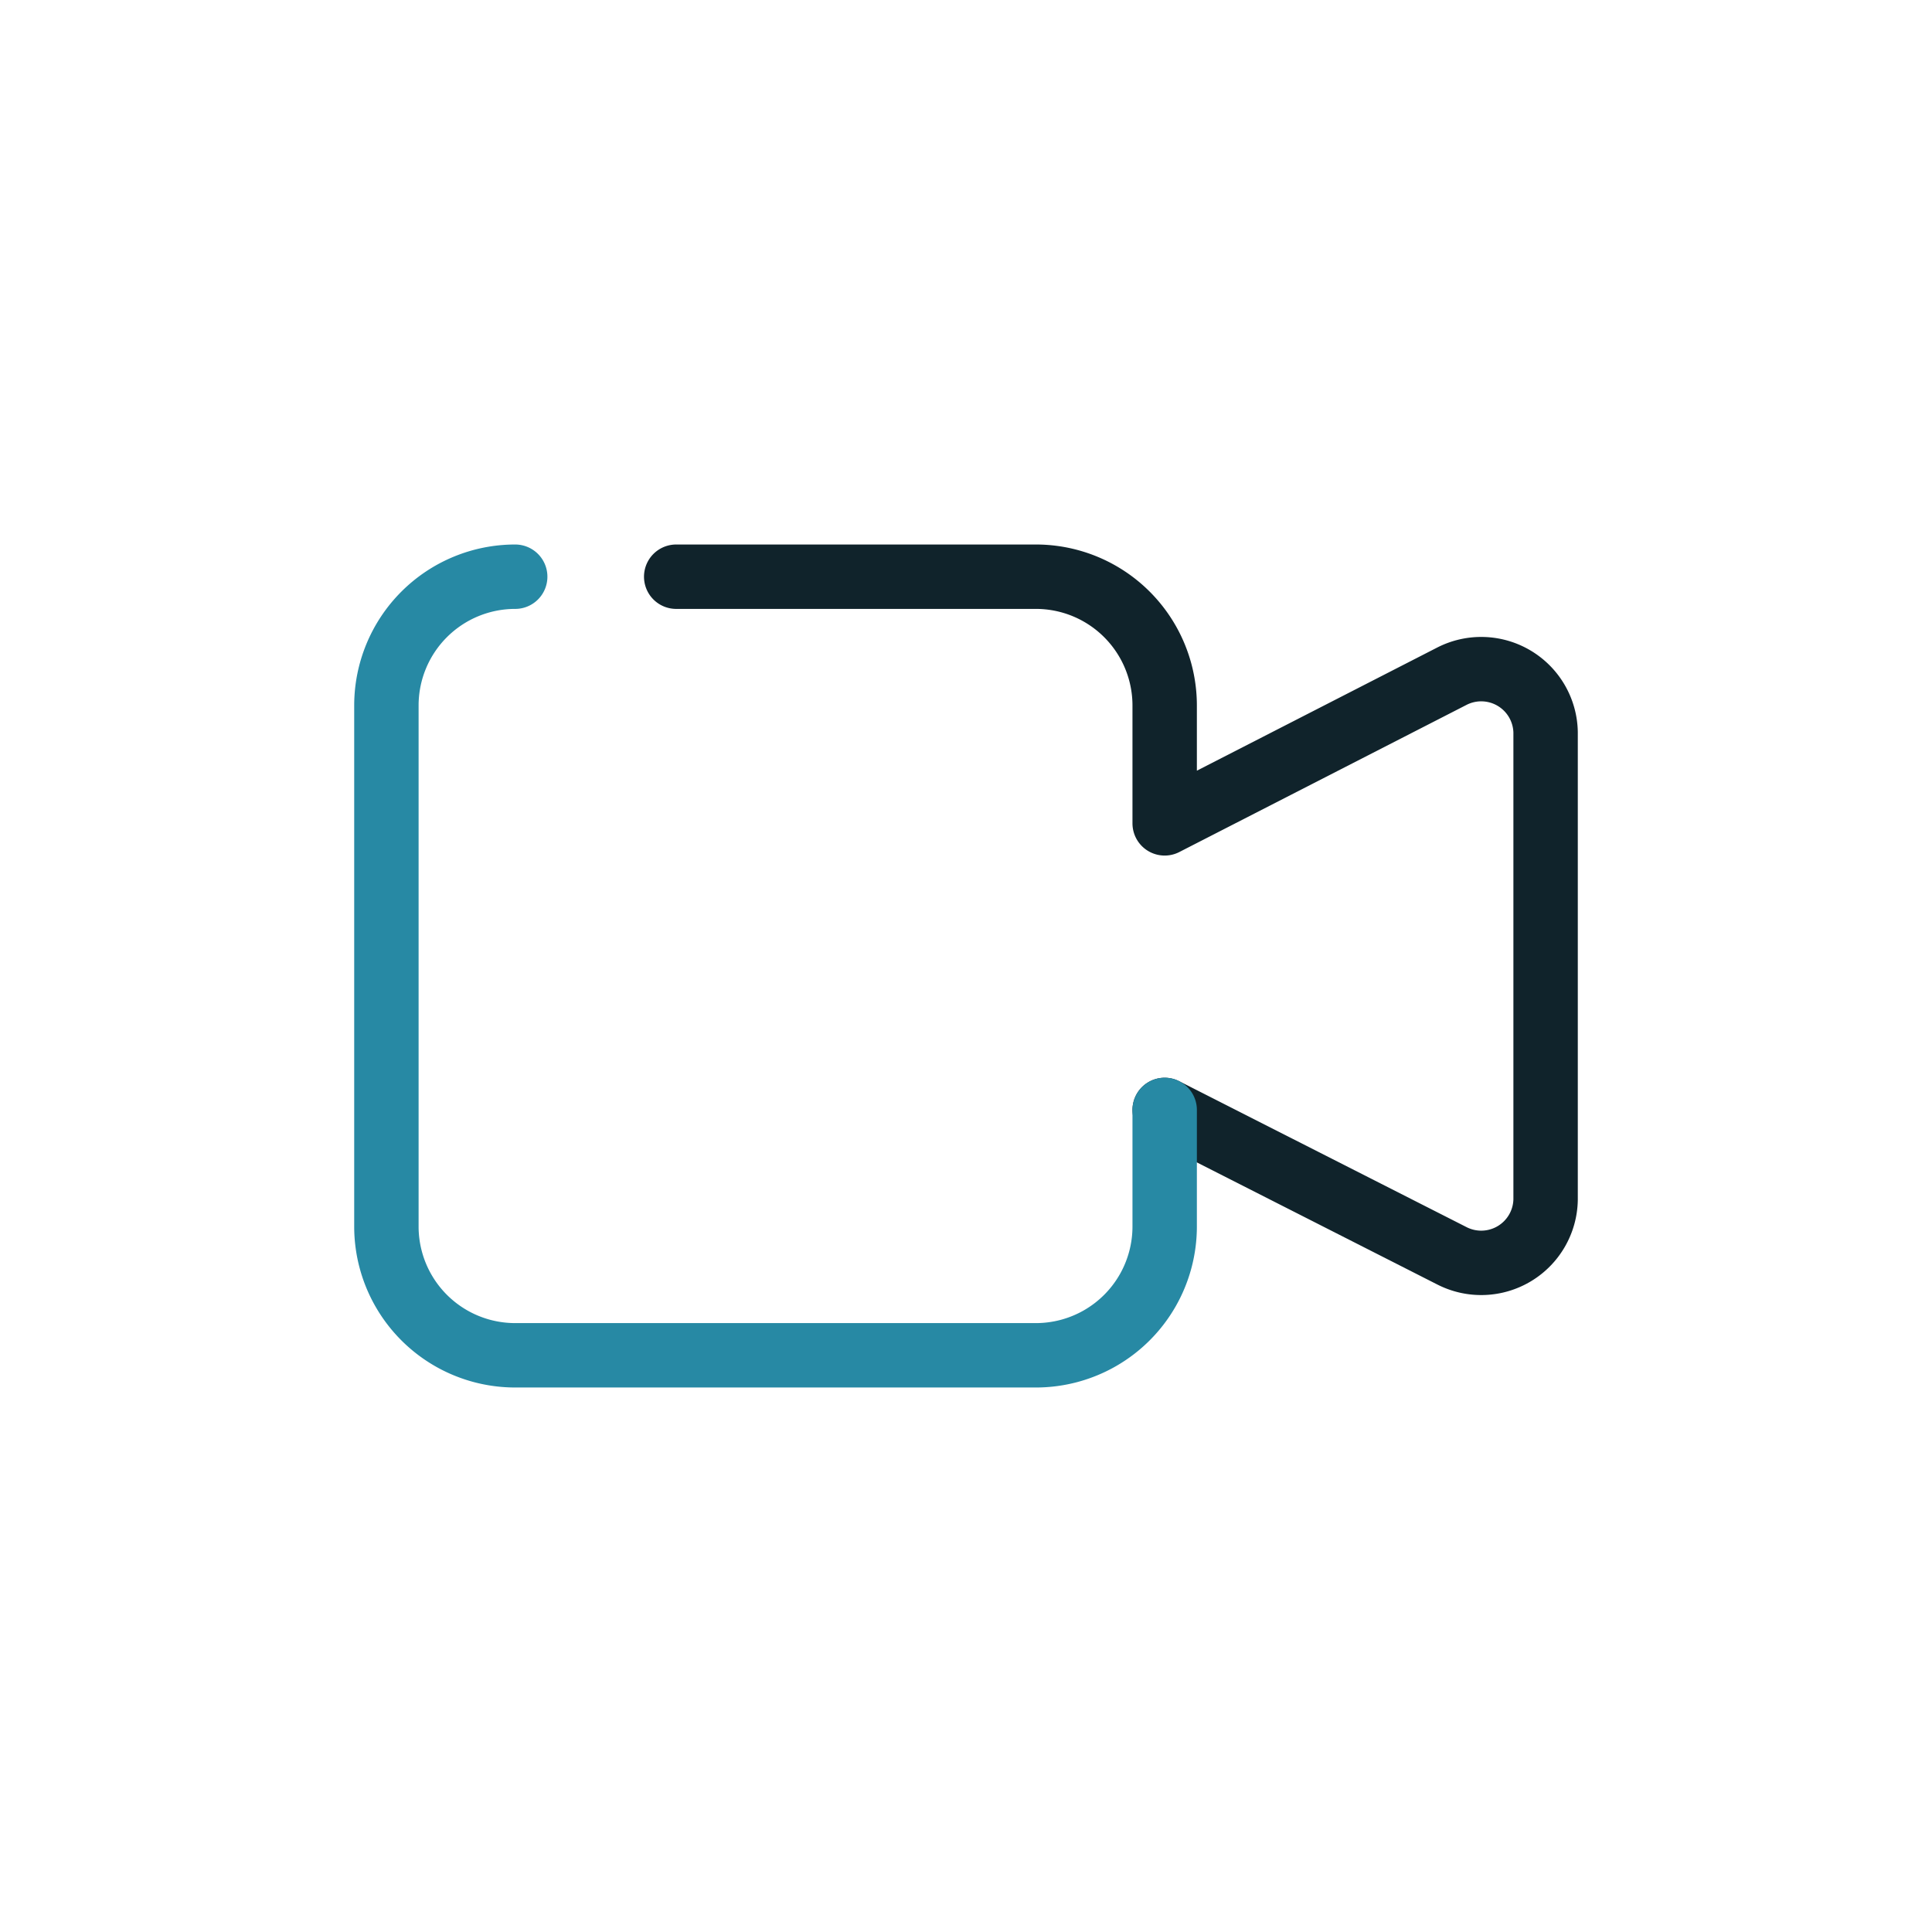 <svg xmlns="http://www.w3.org/2000/svg" viewBox="0 0 60 60"><defs><style>.cls-1,.cls-2,.cls-3{fill:none;}.cls-2{stroke:#10232b;}.cls-2,.cls-3{stroke-linecap:round;stroke-linejoin:round;stroke-width:2px;}.cls-3{stroke:#2789a4;}</style></defs><g id="Layer_2" data-name="Layer 2"><g id="Icons_dark" data-name="Icons dark"><rect class="cls-1" width="60" height="60" rx="11.48"/><path class="cls-2" d="M36.17,34.47,45.09,39A2,2,0,0,0,48,37.26V22.74A2,2,0,0,0,45.09,21l-8.92,4.57V21.91a4,4,0,0,0-4-4H21"/><path class="cls-3" d="M16,17.91a4,4,0,0,0-4,4V38.09a4,4,0,0,0,4,4H32.17a4,4,0,0,0,4-4V34.47"/></g></g></svg>